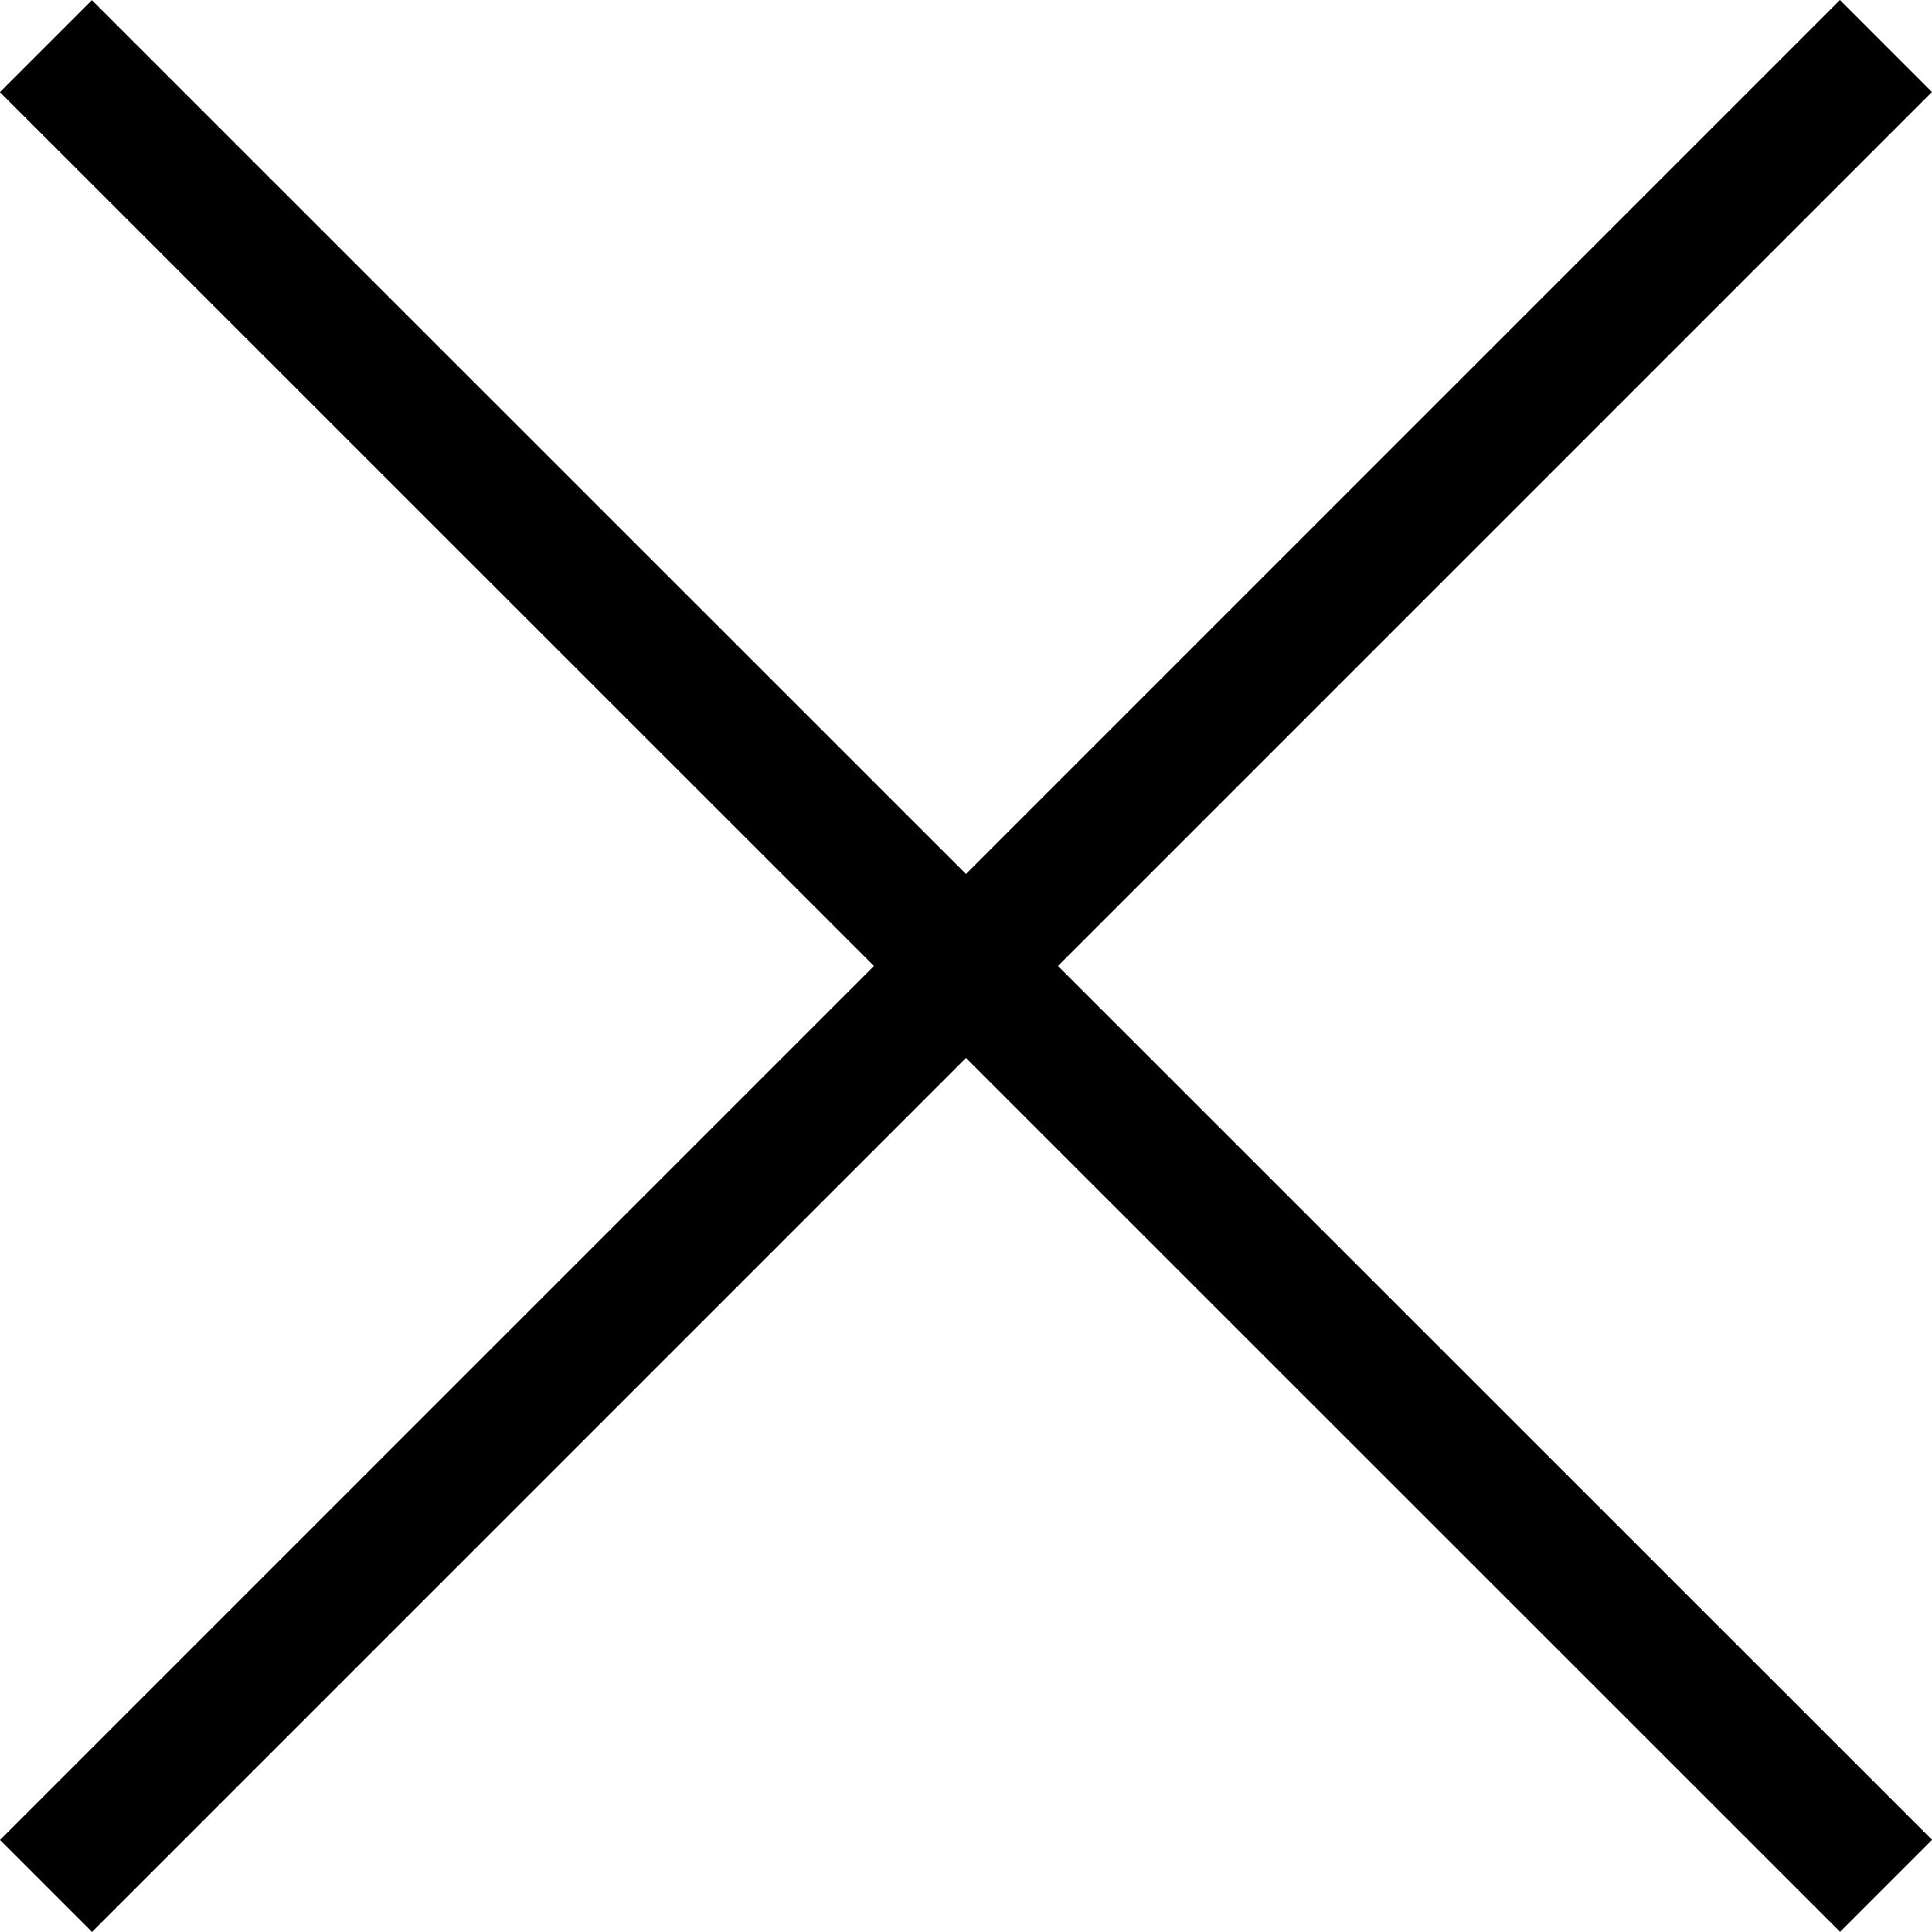 <svg xmlns="http://www.w3.org/2000/svg" viewBox="0 0 29.699 29.699"><title>close_b</title><rect x="-5" y="14" width="40" height="2" transform="translate(-6.364 14.849) rotate(-45)"/><rect x="14" y="-5" width="2" height="40" transform="translate(-6.364 14.852) rotate(-45.007)"/></svg>